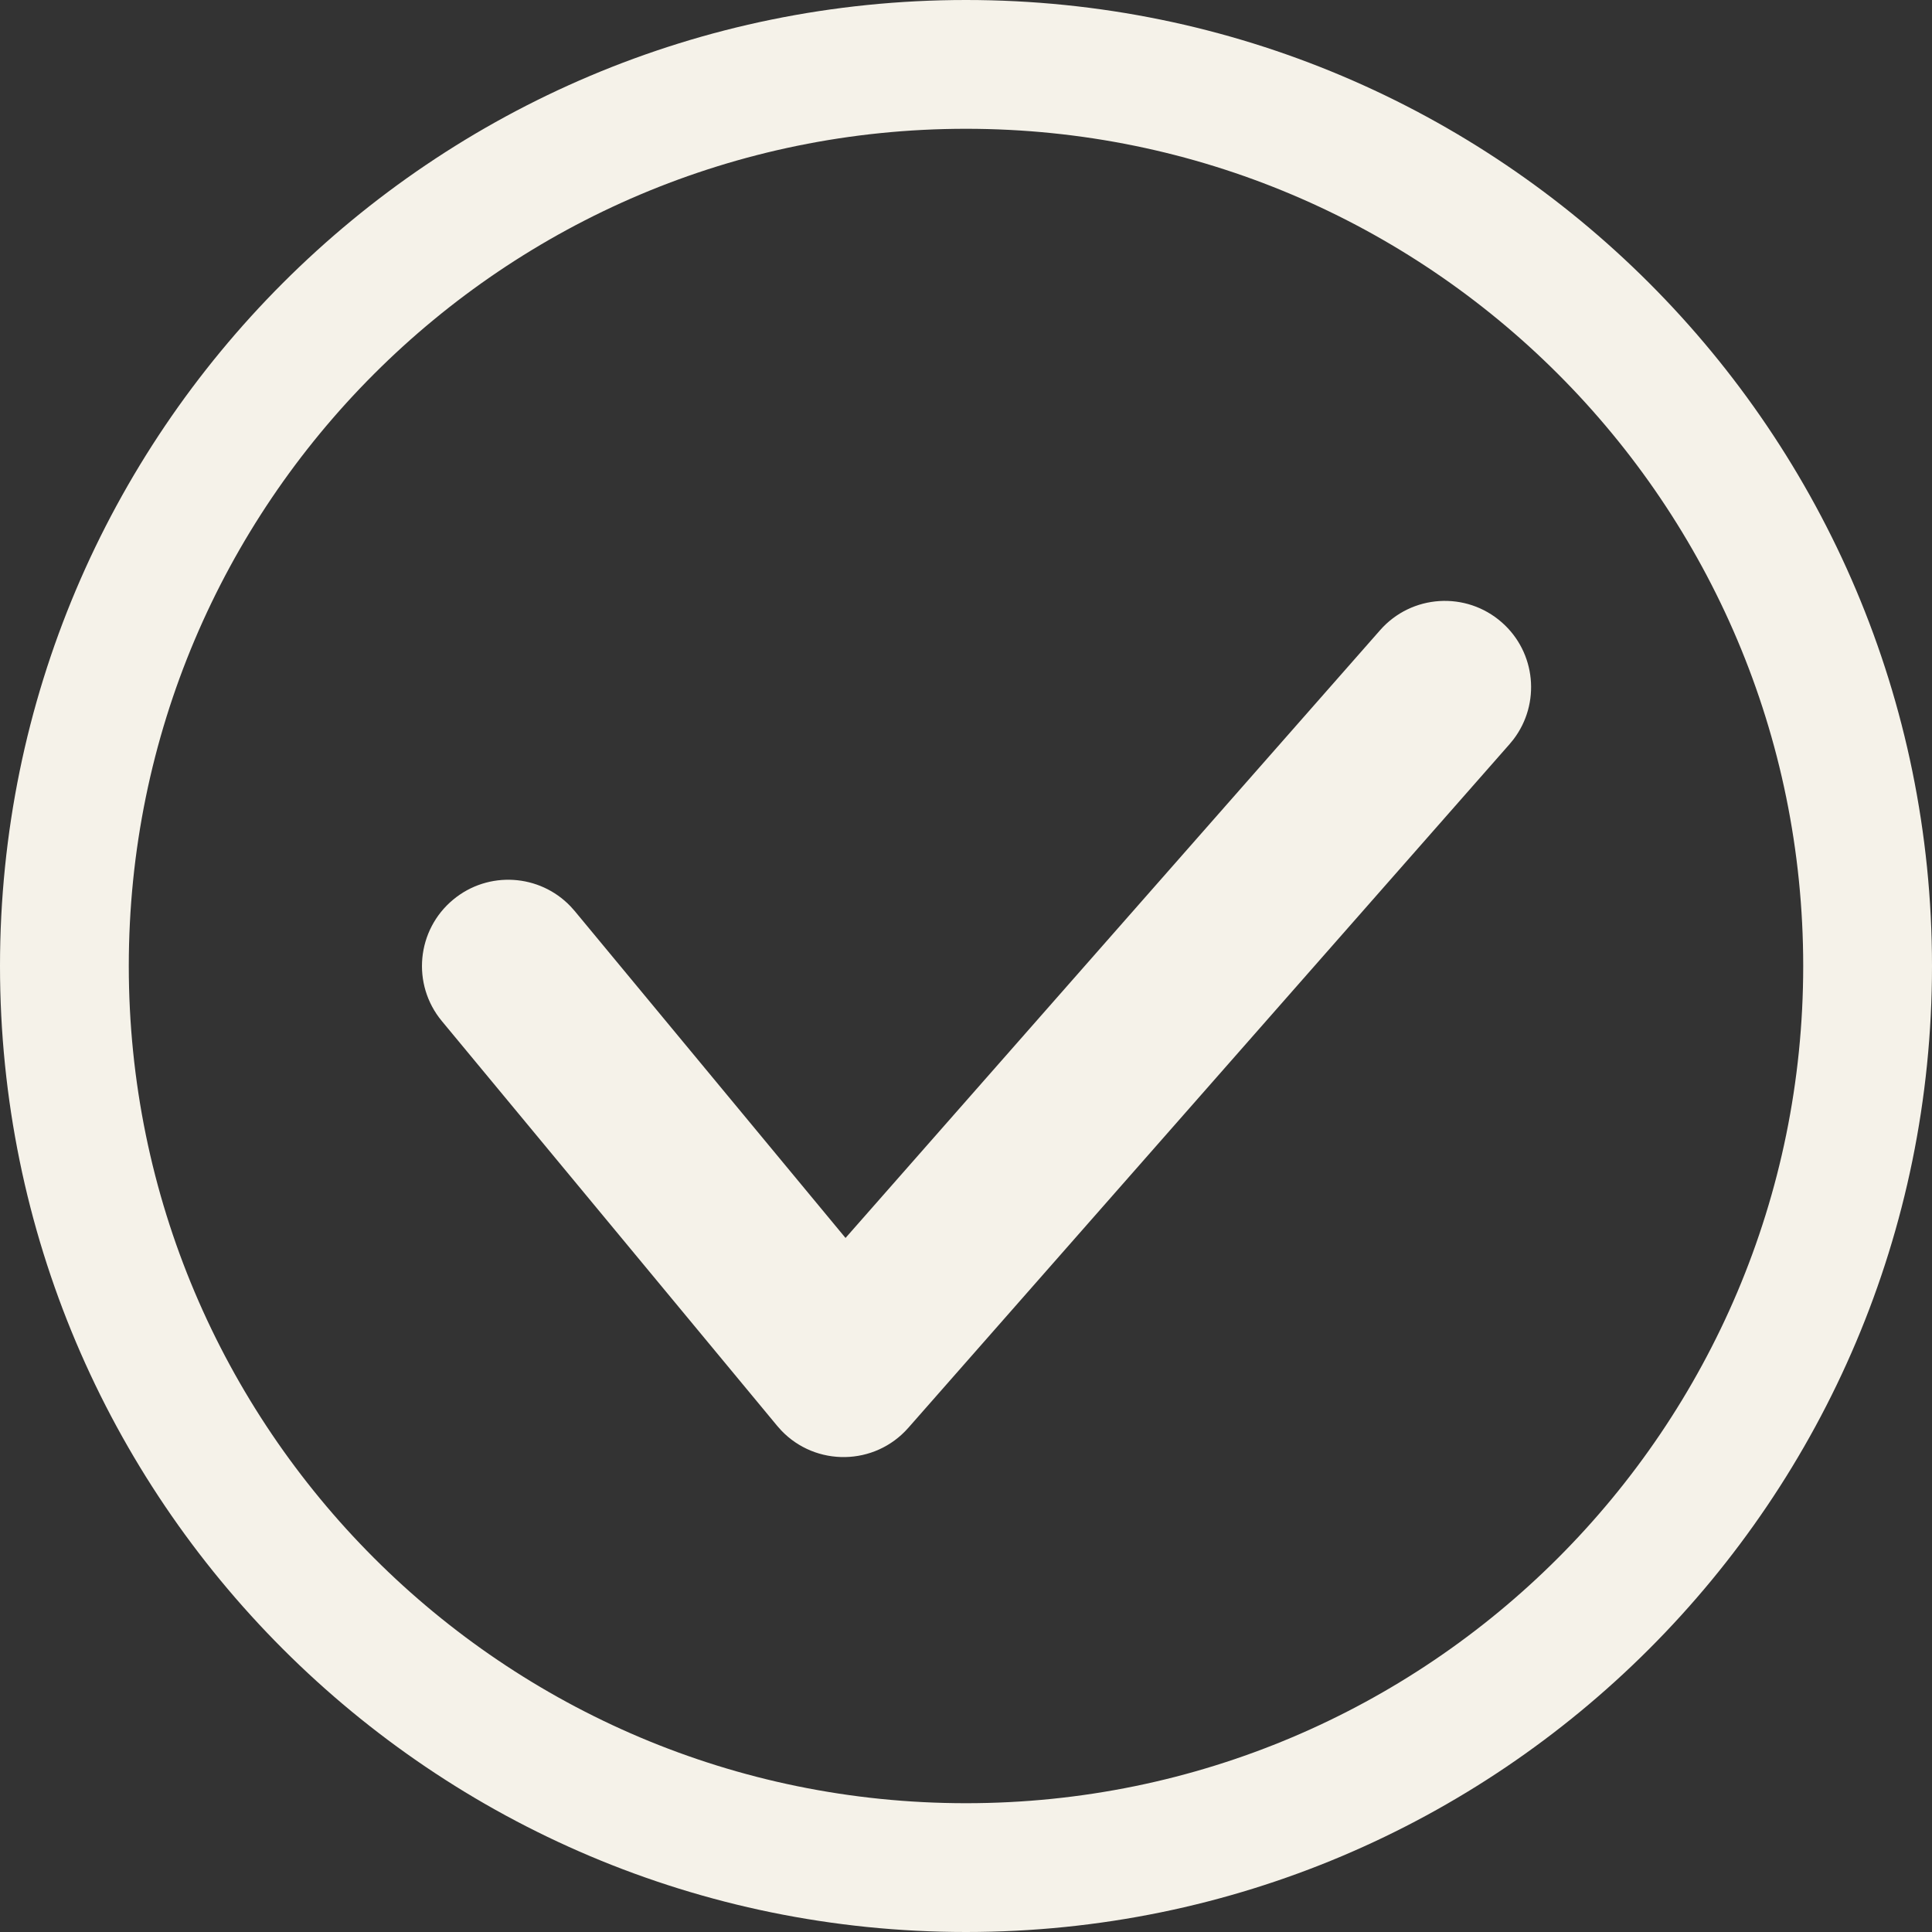 
<svg width="56px" height="56px" viewBox="0 0 56 56" version="1.1" xmlns="http://www.w3.org/2000/svg" xmlns:xlink="http://www.w3.org/1999/xlink">
    <rect x="0" y="0" width="56" height="56" fill="#333333" stroke="none"/>
    <g id="Symbols" stroke="none" stroke-width="1" fill="none" fill-rule="evenodd">
        <g id="form_list/im_interested/success" transform="translate(-352, -142)" fill="#F5F2E9" fill-rule="nonzero">
            <g id="Combined-Shape" transform="translate(350, 140)">
                <path d="M30,2 C45.464,2 58,14.536 58,30 C58,45.464 45.464,58 30,58 C14.536,58 2,45.464 2,30 C2,14.536 14.536,2 30,2 Z M30,5.733 C16.598,5.733 5.733,16.598 5.733,30 C5.733,43.402 16.598,54.267 30,54.267 C43.402,54.267 54.267,43.402 54.267,30 C54.267,16.598 43.402,5.733 30,5.733 Z M45.531,20.04 C46.523,20.912 46.658,22.395 45.87,23.43 L45.757,23.568 L28.329,43.385 C27.353,44.495 25.645,44.513 24.644,43.461 L24.527,43.329 L14.806,31.595 C13.925,30.532 14.073,28.956 15.137,28.075 C16.154,27.232 17.64,27.331 18.538,28.272 L18.657,28.405 L26.508,37.883 L42.003,20.266 C42.914,19.229 44.494,19.128 45.531,20.04 Z"></path>
            </g>
        </g>
    </g>
</svg>